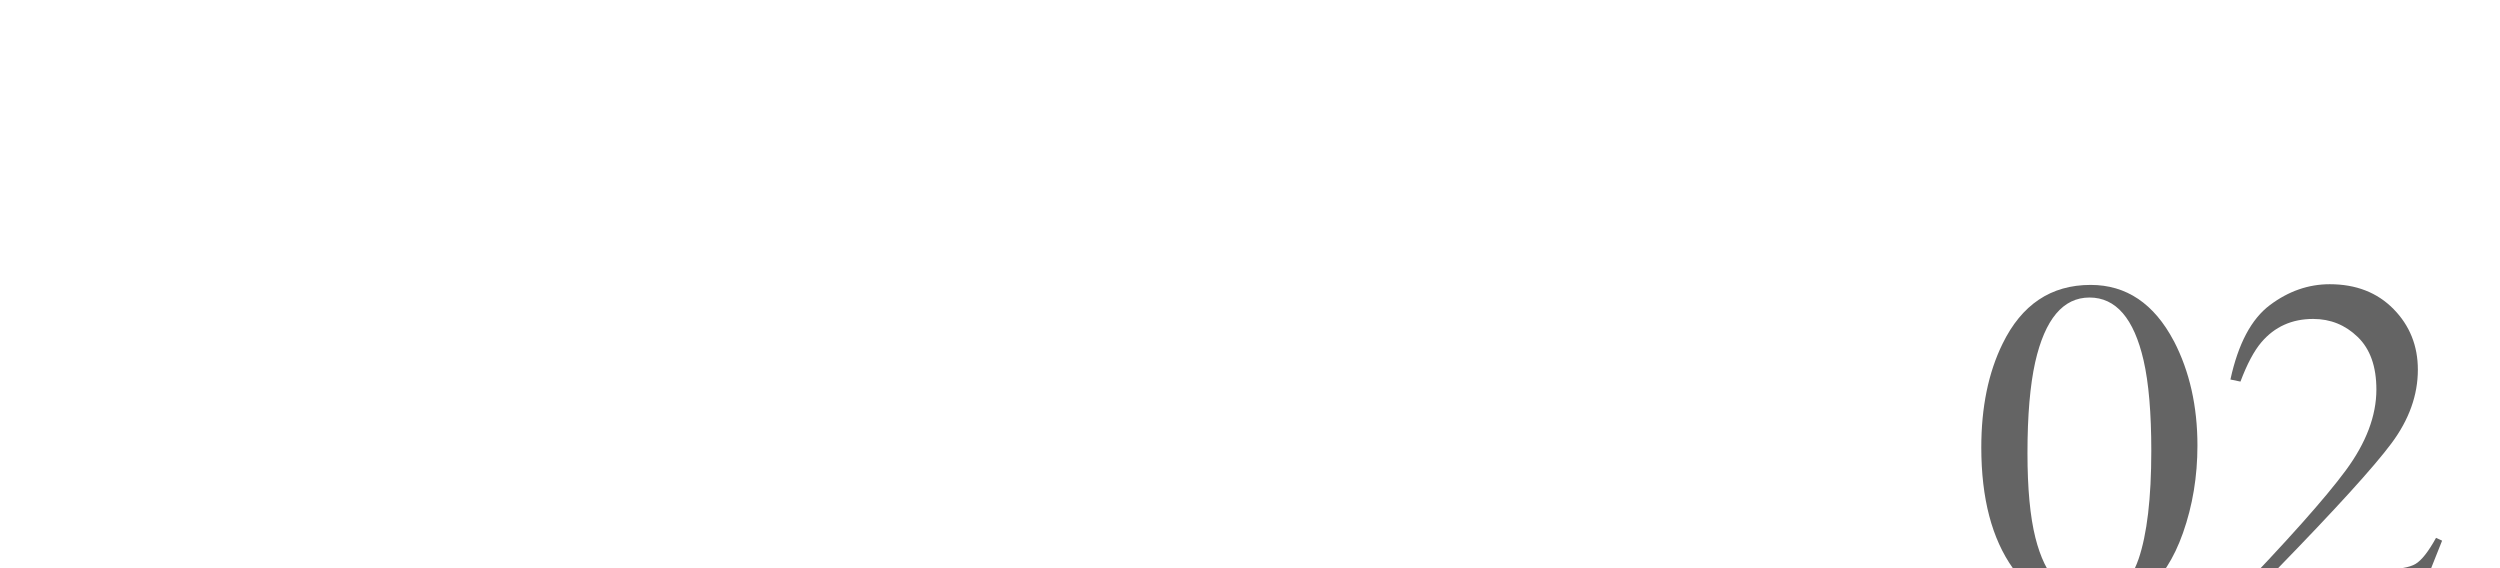 <?xml version="1.0" encoding="UTF-8"?>
<svg id="Ebene_1" xmlns="http://www.w3.org/2000/svg" width="258.6mm" height="58.8mm" version="1.1" viewBox="0 0 733.04 166.68">
  <!-- Generator: Adobe Illustrator 29.3.0, SVG Export Plug-In . SVG Version: 2.1.0 Build 146)  -->
  <defs>
    <style>
      .st0 {
        fill: #646464;
      }
    </style>
  </defs>
  <path class="st0" d="M637.43,100.02c4.6,8.89,6.9,19.1,6.9,30.62,0,9.07-1.41,17.61-4.24,25.63-5.33,15.08-14.56,22.63-27.69,22.63-8.98,0-16.36-4.08-22.15-12.24-6.2-8.7-9.3-20.53-9.3-35.48,0-11.76,2.07-21.88,6.22-30.35,5.61-11.53,14.22-17.29,25.84-17.29,10.48,0,18.62,5.49,24.4,16.47h.02,0ZM627.04,164.01c2.51-7.33,3.76-17.94,3.76-31.83,0-11.07-.75-19.9-2.26-26.5-2.83-12.3-8.11-18.44-15.86-18.44s-13.06,6.33-15.93,18.99c-1.5,6.74-2.26,15.62-2.26,26.64,0,10.34.77,18.6,2.32,24.79,2.92,11.57,8.38,17.35,16.41,17.35,6.7,0,11.3-3.67,13.81-11h.01Z"/>
  <path class="st0" d="M653.87,176.03c16.68-17.31,28-30.01,33.97-38.12,5.97-8.1,8.96-16,8.96-23.7,0-6.74-1.82-11.87-5.47-15.4-3.65-3.53-8-5.29-13.06-5.29-6.24,0-11.3,2.28-15.18,6.83-2.14,2.5-4.19,6.35-6.15,11.54l-2.94-.61c2.28-10.48,6.14-17.75,11.59-21.83s11.29-6.11,17.53-6.11c7.7,0,13.93,2.43,18.7,7.27,4.76,4.85,7.14,10.78,7.14,17.79,0,7.47-2.58,14.66-7.73,21.58-5.15,6.92-16.34,19.24-33.58,36.95h31.39c4.38,0,7.45-.52,9.23-1.57,1.78-1.05,3.78-3.6,6.02-7.65l1.78.82-7.59,19.06h-54.62v-1.57h0Z"/>
</svg>
